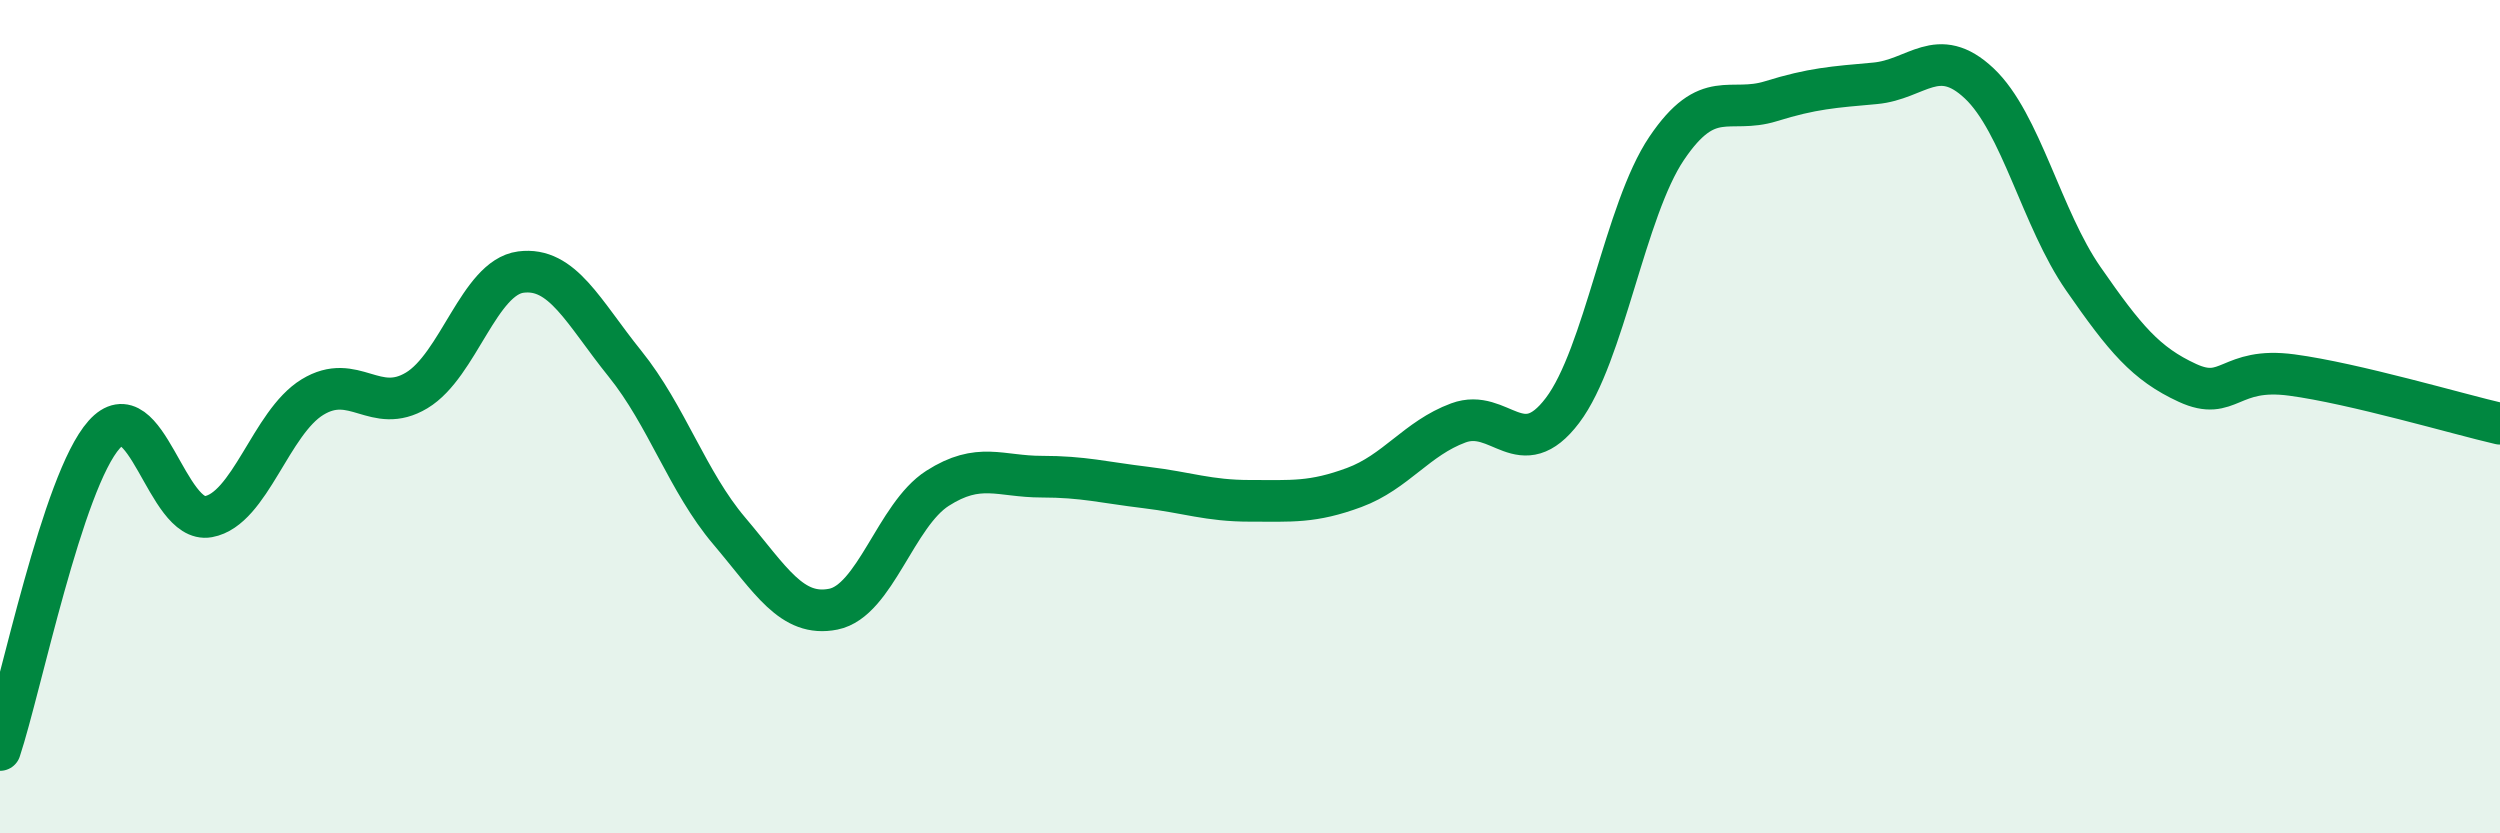 
    <svg width="60" height="20" viewBox="0 0 60 20" xmlns="http://www.w3.org/2000/svg">
      <path
        d="M 0,18 C 0.5,16.49 1.5,11.55 2.5,10.43 C 3.5,9.31 4,12.58 5,12.4 C 6,12.22 6.5,10.14 7.5,9.53 C 8.5,8.92 9,9.97 10,9.37 C 11,8.77 11.5,6.66 12.5,6.53 C 13.5,6.4 14,7.49 15,8.73 C 16,9.97 16.5,11.56 17.5,12.74 C 18.5,13.92 19,14.82 20,14.62 C 21,14.42 21.5,12.36 22.5,11.72 C 23.5,11.08 24,11.44 25,11.44 C 26,11.44 26.5,11.58 27.5,11.7 C 28.5,11.82 29,12.02 30,12.02 C 31,12.02 31.5,12.07 32.5,11.7 C 33.5,11.33 34,10.52 35,10.15 C 36,9.78 36.5,11.17 37.5,9.85 C 38.5,8.53 39,5.04 40,3.56 C 41,2.08 41.5,2.74 42.5,2.43 C 43.5,2.12 44,2.09 45,2 C 46,1.91 46.5,1.06 47.5,2 C 48.5,2.94 49,5.25 50,6.69 C 51,8.13 51.5,8.73 52.5,9.19 C 53.5,9.65 53.5,8.8 55,9 C 56.5,9.2 59,9.94 60,10.17L60 20L0 20Z"
        fill="#008740"
        opacity="0.1"
        stroke-linecap="round"
        stroke-linejoin="round"
      />
      <path
        d="M 0,18 C 0.5,16.49 1.5,11.55 2.5,10.43 C 3.5,9.31 4,12.58 5,12.4 C 6,12.22 6.5,10.14 7.5,9.53 C 8.5,8.92 9,9.97 10,9.37 C 11,8.77 11.5,6.66 12.5,6.53 C 13.5,6.4 14,7.49 15,8.73 C 16,9.97 16.5,11.56 17.5,12.74 C 18.5,13.92 19,14.82 20,14.62 C 21,14.42 21.5,12.36 22.5,11.72 C 23.5,11.08 24,11.44 25,11.44 C 26,11.44 26.5,11.58 27.5,11.7 C 28.5,11.82 29,12.02 30,12.02 C 31,12.02 31.5,12.07 32.5,11.7 C 33.5,11.33 34,10.52 35,10.15 C 36,9.78 36.5,11.17 37.5,9.85 C 38.5,8.53 39,5.04 40,3.56 C 41,2.08 41.5,2.74 42.5,2.43 C 43.5,2.12 44,2.09 45,2 C 46,1.91 46.5,1.06 47.5,2 C 48.5,2.94 49,5.25 50,6.69 C 51,8.13 51.5,8.73 52.5,9.19 C 53.5,9.65 53.5,8.8 55,9 C 56.5,9.2 59,9.94 60,10.17"
        stroke="#008740"
        stroke-width="1"
        fill="none"
        stroke-linecap="round"
        stroke-linejoin="round"
      />
    </svg>
  